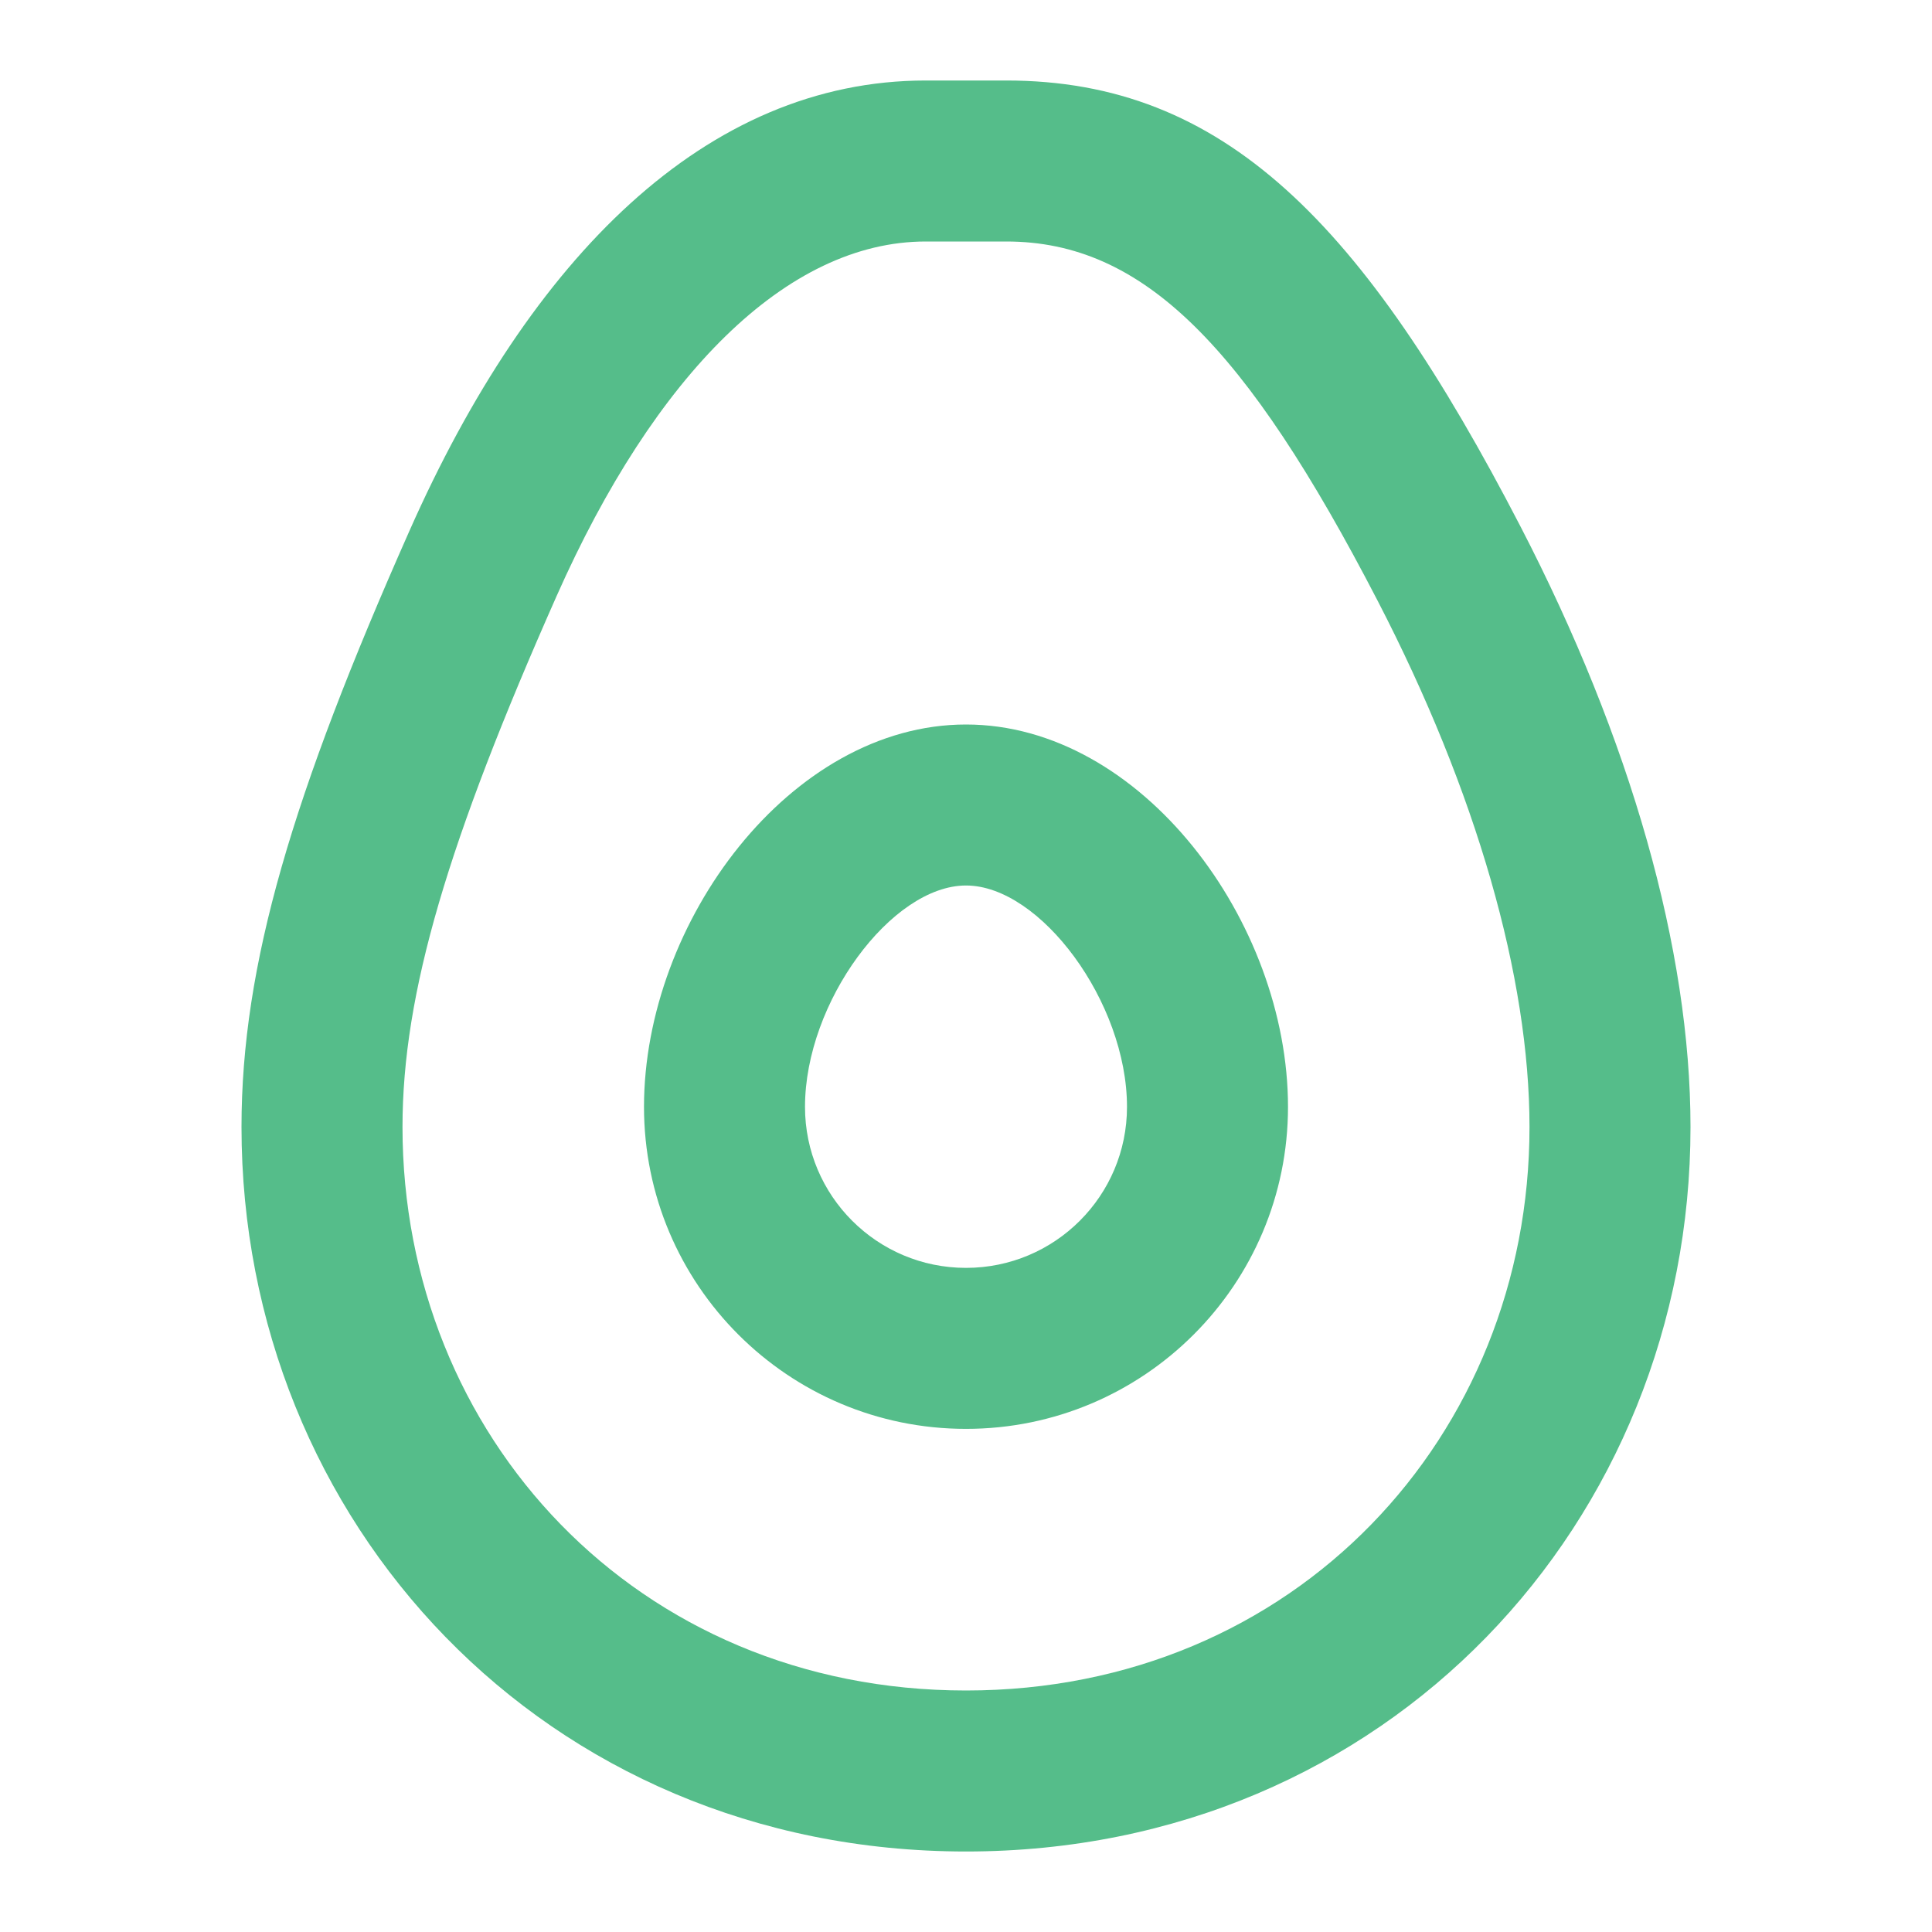 <svg height="24" viewBox="0 0 24 24" width="24" xmlns="http://www.w3.org/2000/svg"><path d="M12,23 C6.761,23 3,18.897 3,14 C3,11.985 3.632,9.874 5.086,6.595 C6.59,3.201 8.771,1 11.5,1 L12.5,1 C15.202,1 16.934,2.765 18.888,6.54 C20.259,9.189 21,11.8 21,14 C21,18.897 17.239,23 12,23 Z M12,21 C16.094,21 19,17.83 19,14 C19,12.149 18.346,9.843 17.112,7.46 C15.475,4.298 14.202,3 12.5,3 L11.5,3 C9.775,3 8.132,4.658 6.914,7.405 C5.566,10.448 5,12.336 5,14 C5,17.83 7.906,21 12,21 Z M12,17.75 C9.791,17.75 8,15.959 8,13.75 C8,11.451 9.822,9 12,9 C14.178,9 16,11.451 16,13.75 C16,15.959 14.209,17.75 12,17.75 Z M12,15.75 C13.105,15.75 14,14.855 14,13.75 C14,12.449 12.923,11 12,11 C11.077,11 10,12.449 10,13.75 C10,14.855 10.895,15.75 12,15.75 Z" fill-rule="evenodd" fill="#55bd8a" opacity="1" original-fill="#000000"></path></svg>